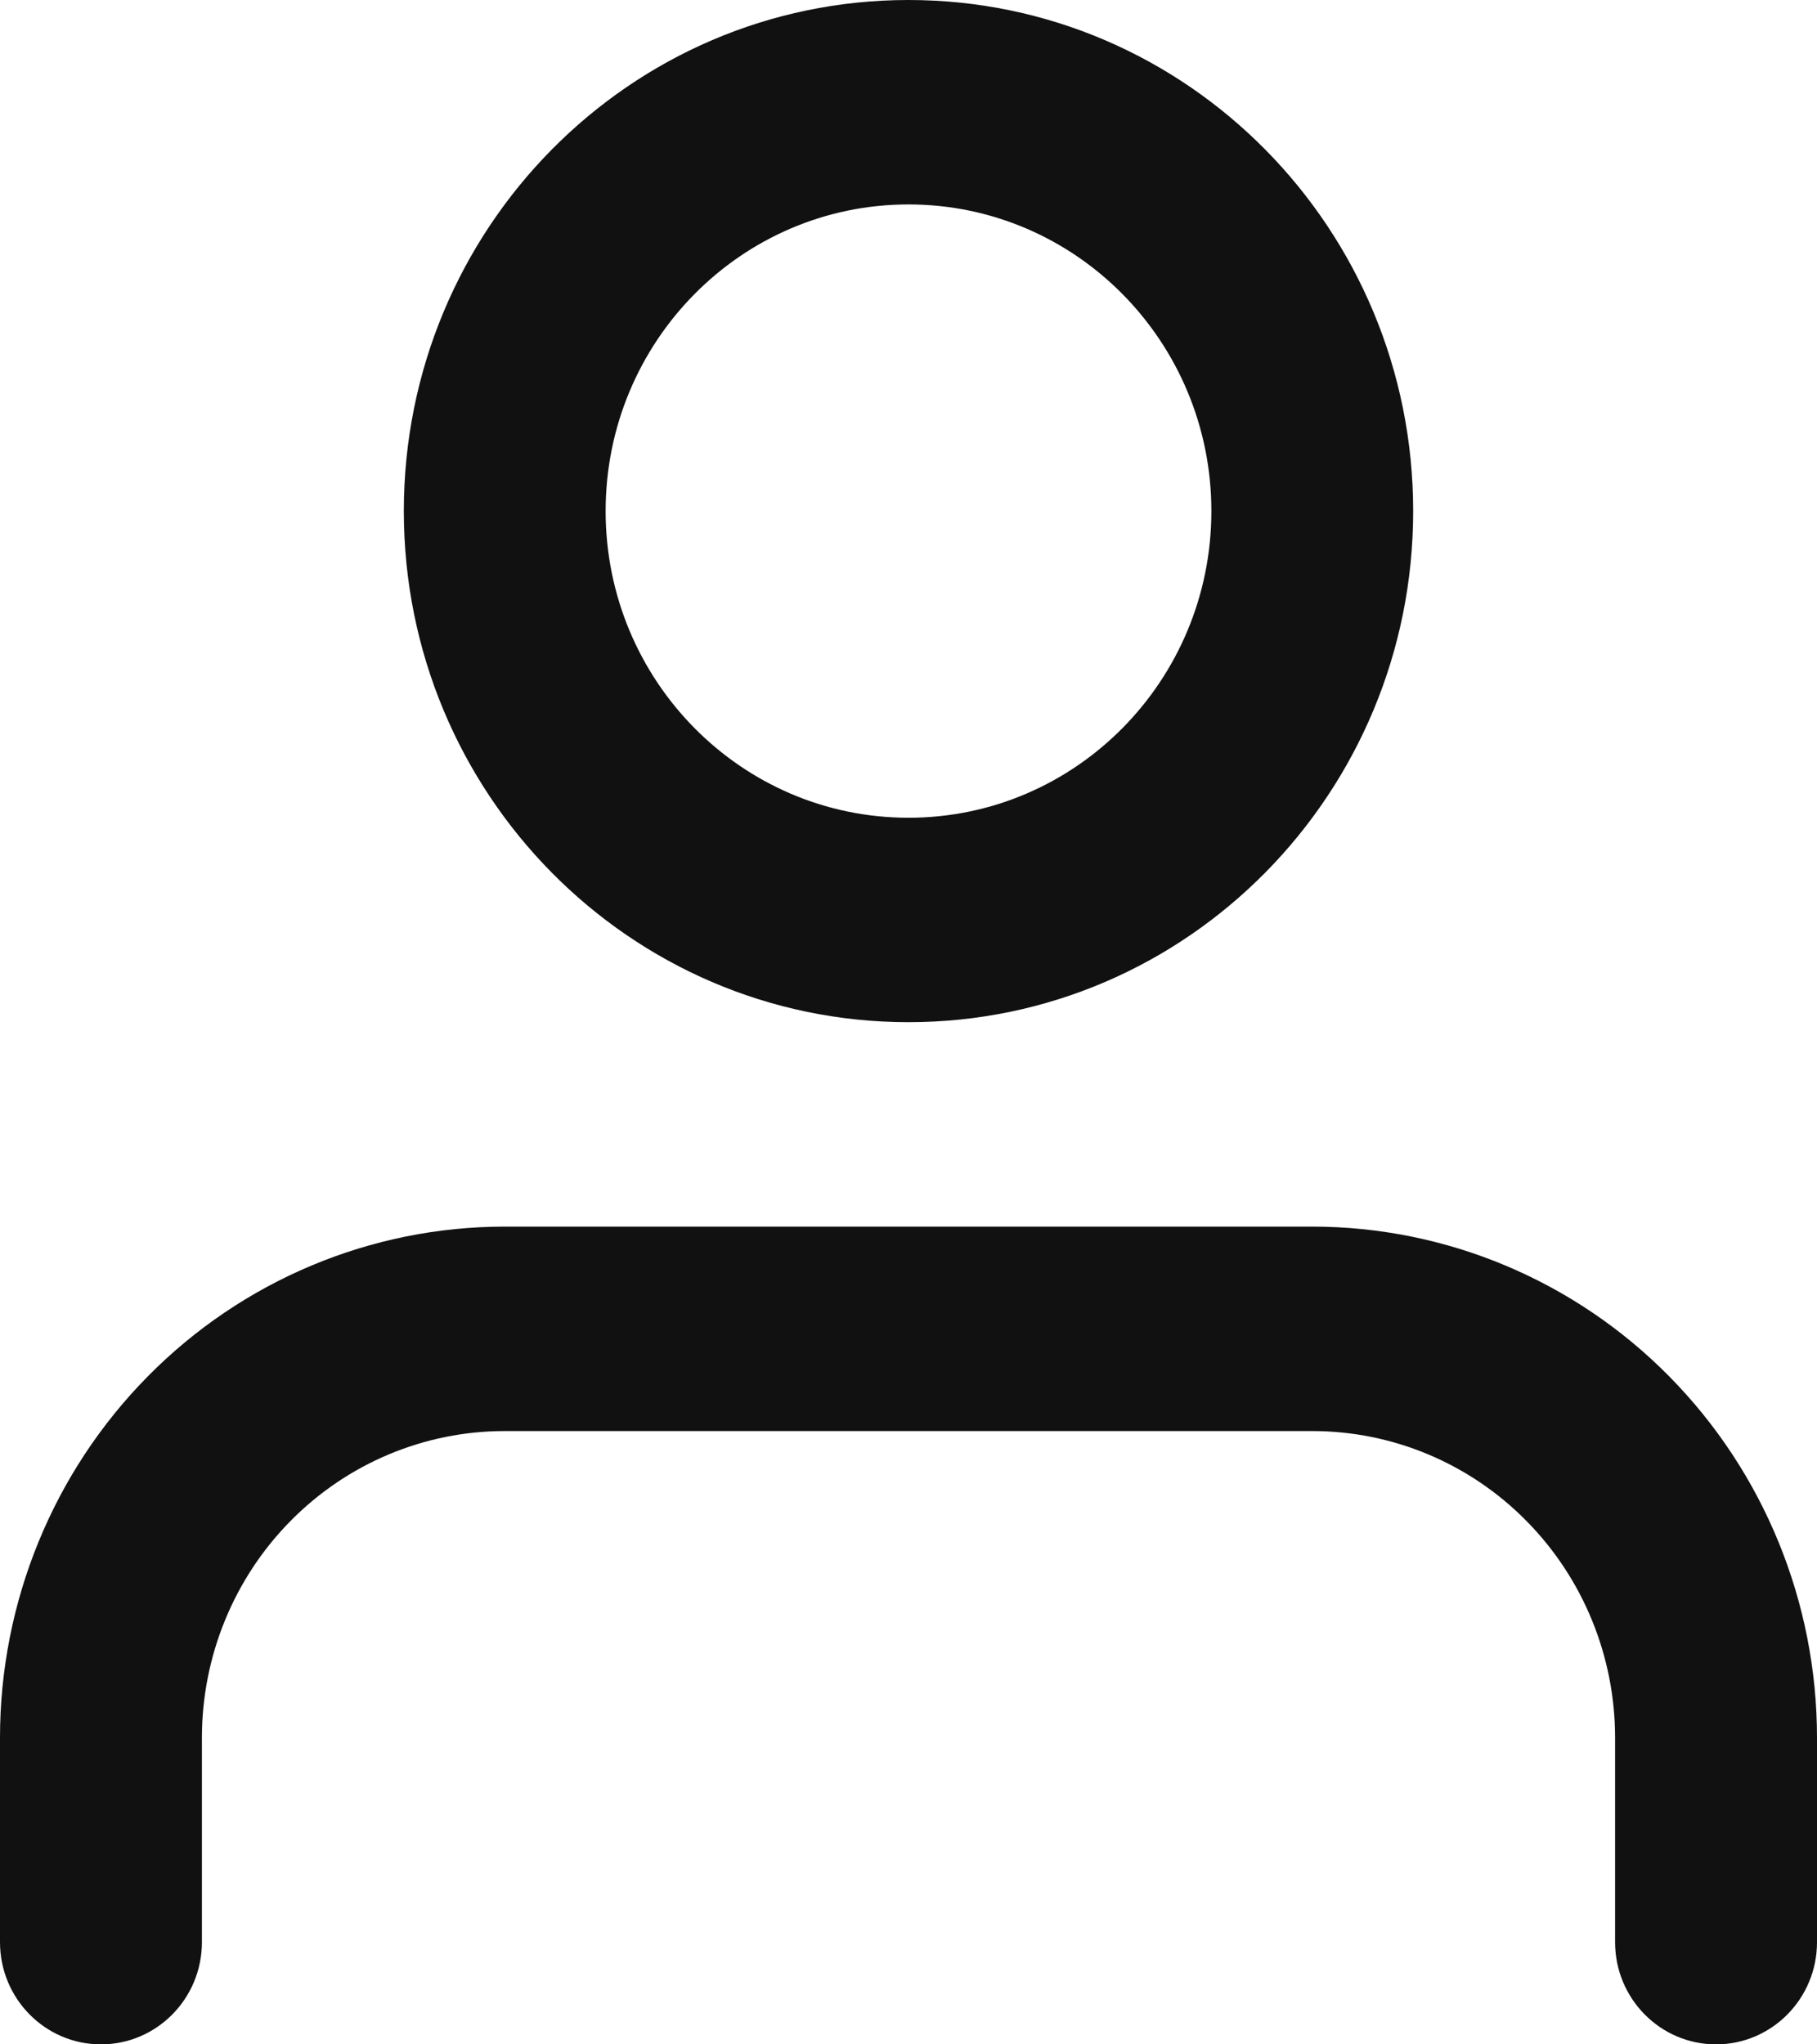<svg width="16" height="18" viewBox="0 0 16 18" fill="none" xmlns="http://www.w3.org/2000/svg">
<path fill-rule="evenodd" clip-rule="evenodd" d="M8 0C5.545 0 3.556 2.015 3.556 4.5C3.556 6.985 5.545 9 8 9C10.455 9 12.444 6.985 12.444 4.5C12.444 2.015 10.455 0 8 0ZM5.333 4.5C5.333 3.009 6.527 1.8 8 1.8C9.473 1.8 10.667 3.009 10.667 4.5C10.667 5.991 9.473 7.2 8 7.2C6.527 7.2 5.333 5.991 5.333 4.5Z" fill="#111111"/>
<path d="M4.444 10.8C3.266 10.8 2.135 11.274 1.302 12.118C0.468 12.962 0 14.107 0 15.3V17.1C0 17.597 0.398 18 0.889 18C1.38 18 1.778 17.597 1.778 17.1V15.3C1.778 14.584 2.059 13.897 2.559 13.391C3.059 12.884 3.737 12.6 4.444 12.6H11.556C12.263 12.6 12.941 12.884 13.441 13.391C13.941 13.897 14.222 14.584 14.222 15.3V17.1C14.222 17.597 14.62 18 15.111 18C15.602 18 16 17.597 16 17.1V15.3C16 14.107 15.532 12.962 14.698 12.118C13.865 11.274 12.734 10.8 11.556 10.8H4.444Z" fill="#111111"/>
</svg>
